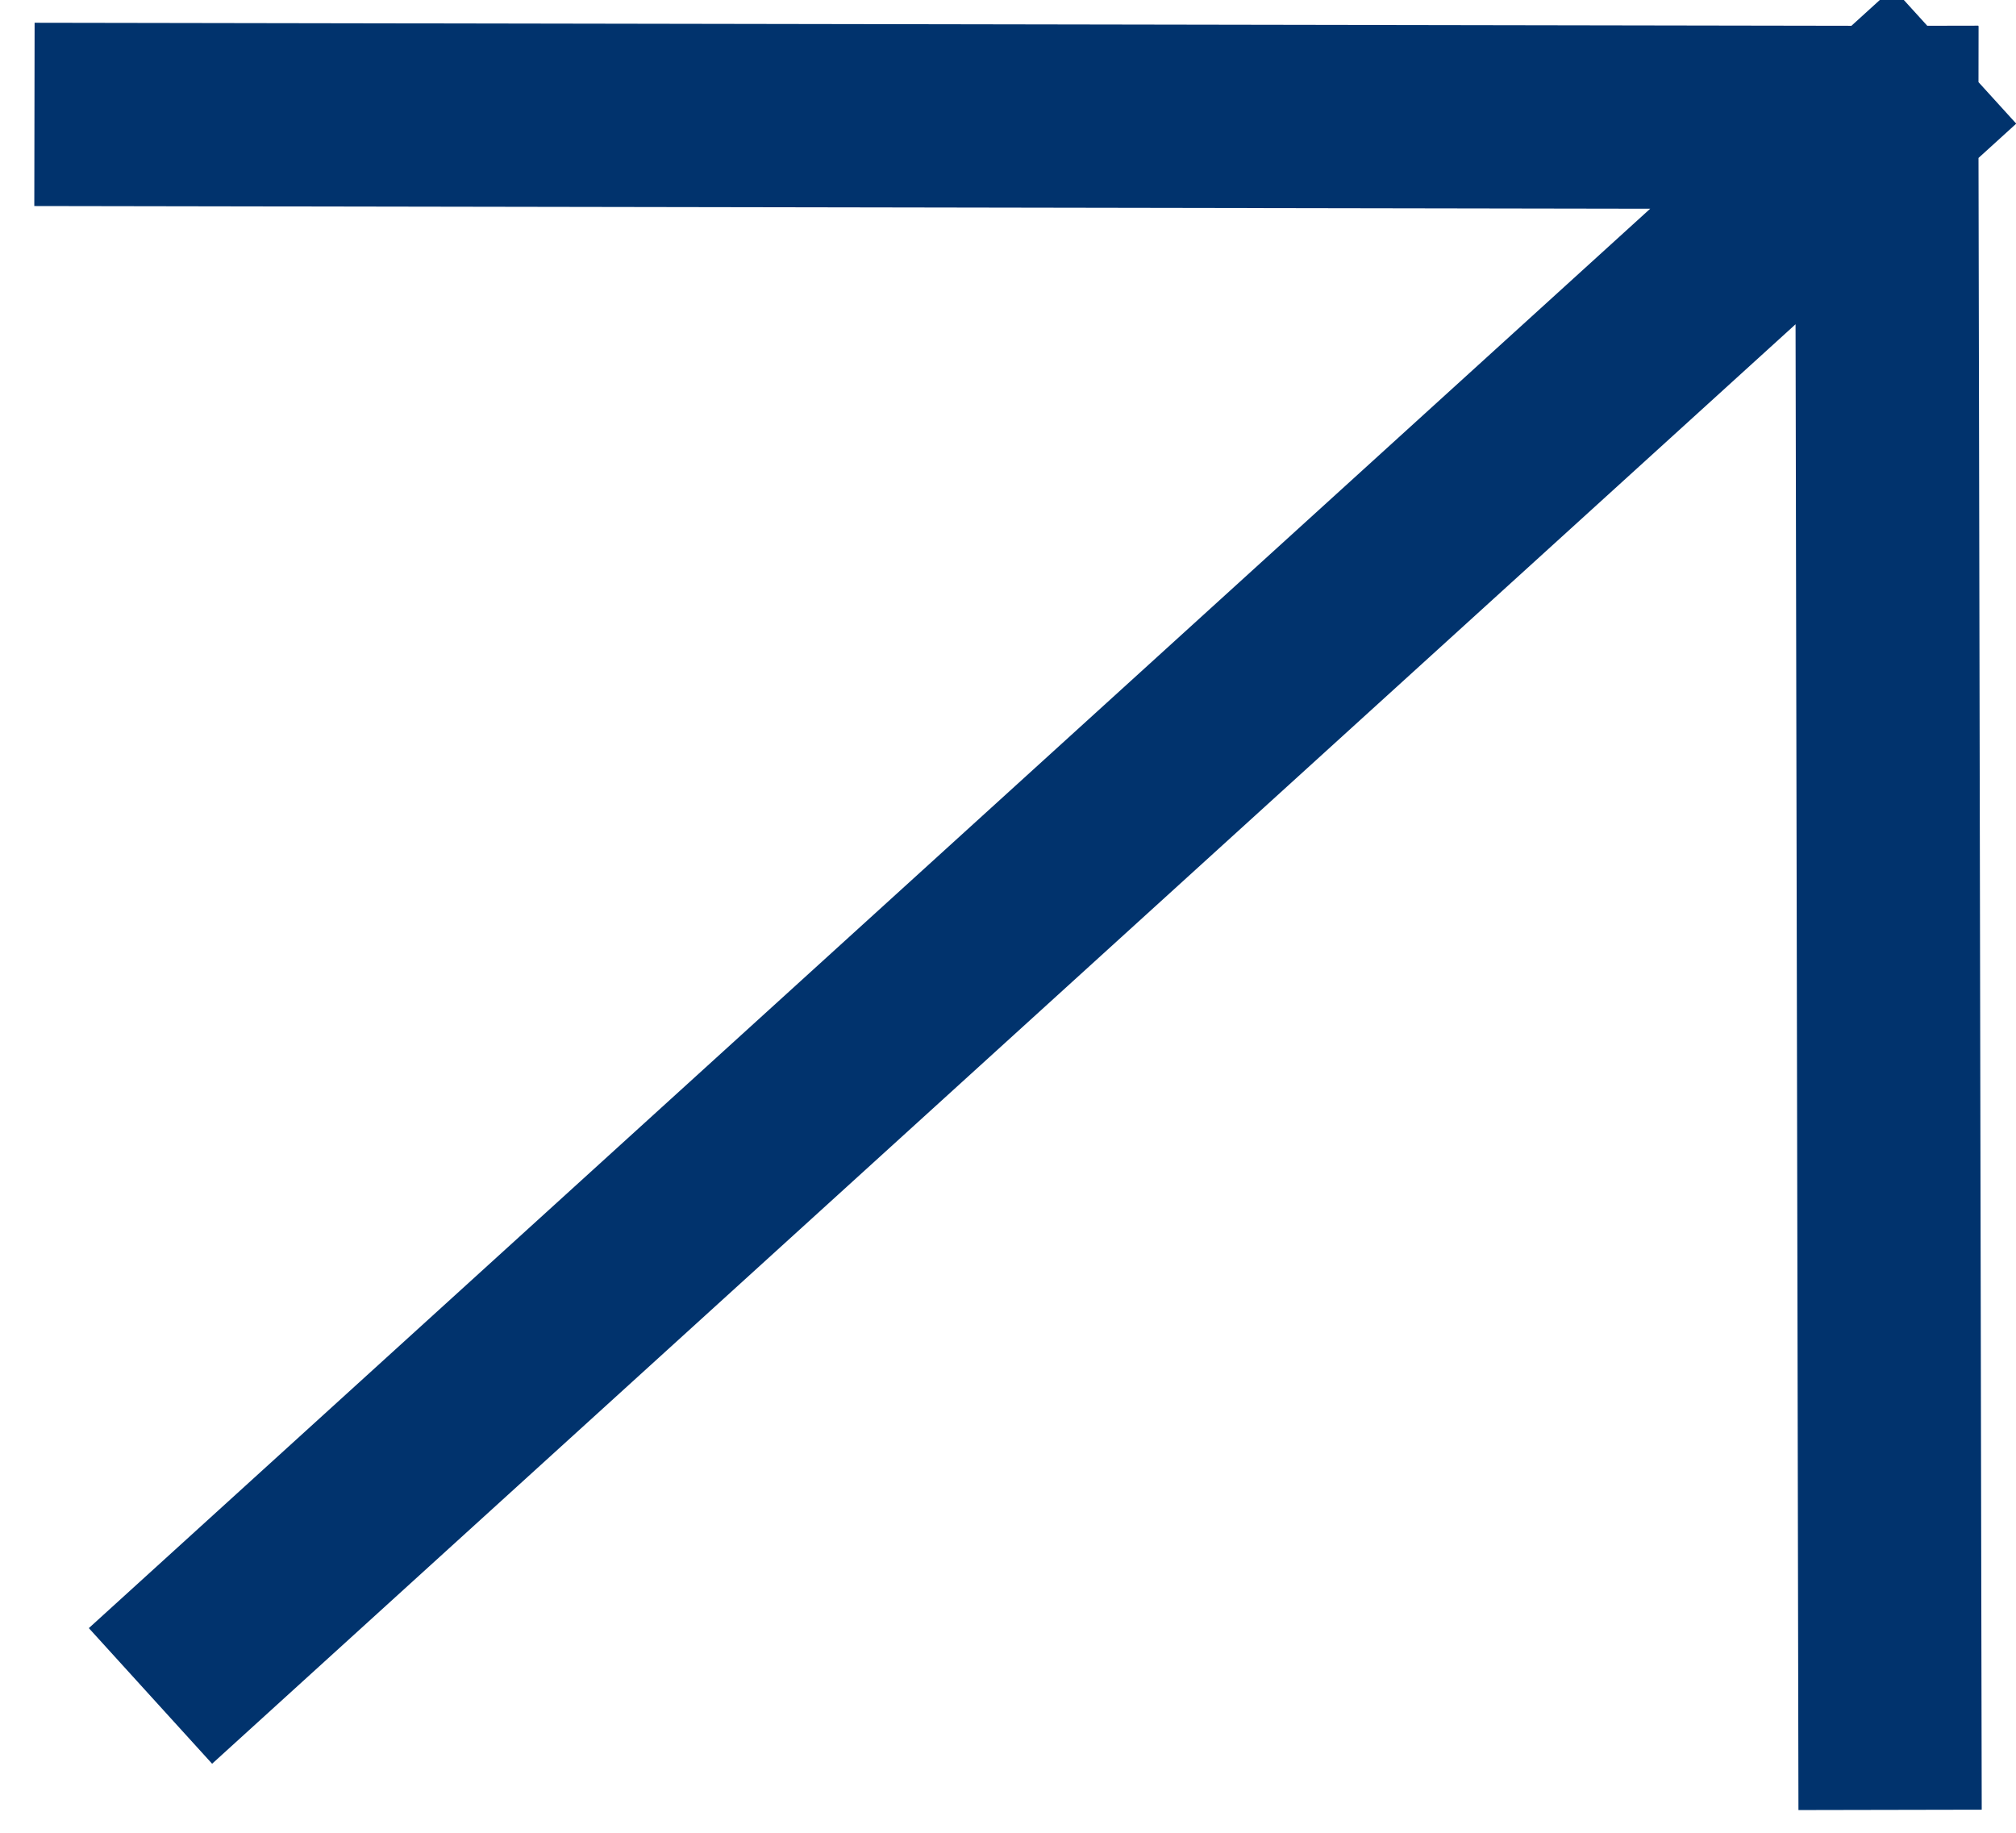 <?xml version="1.0" encoding="UTF-8"?> <svg xmlns="http://www.w3.org/2000/svg" width="11" height="10" viewBox="0 0 11 10" fill="none"><path d="M0.688 0.625L10.295 0.641M10.295 0.641L10.312 9.375M10.295 0.641L1.191 8.917" stroke="#01336D" stroke-linecap="square"></path></svg> 